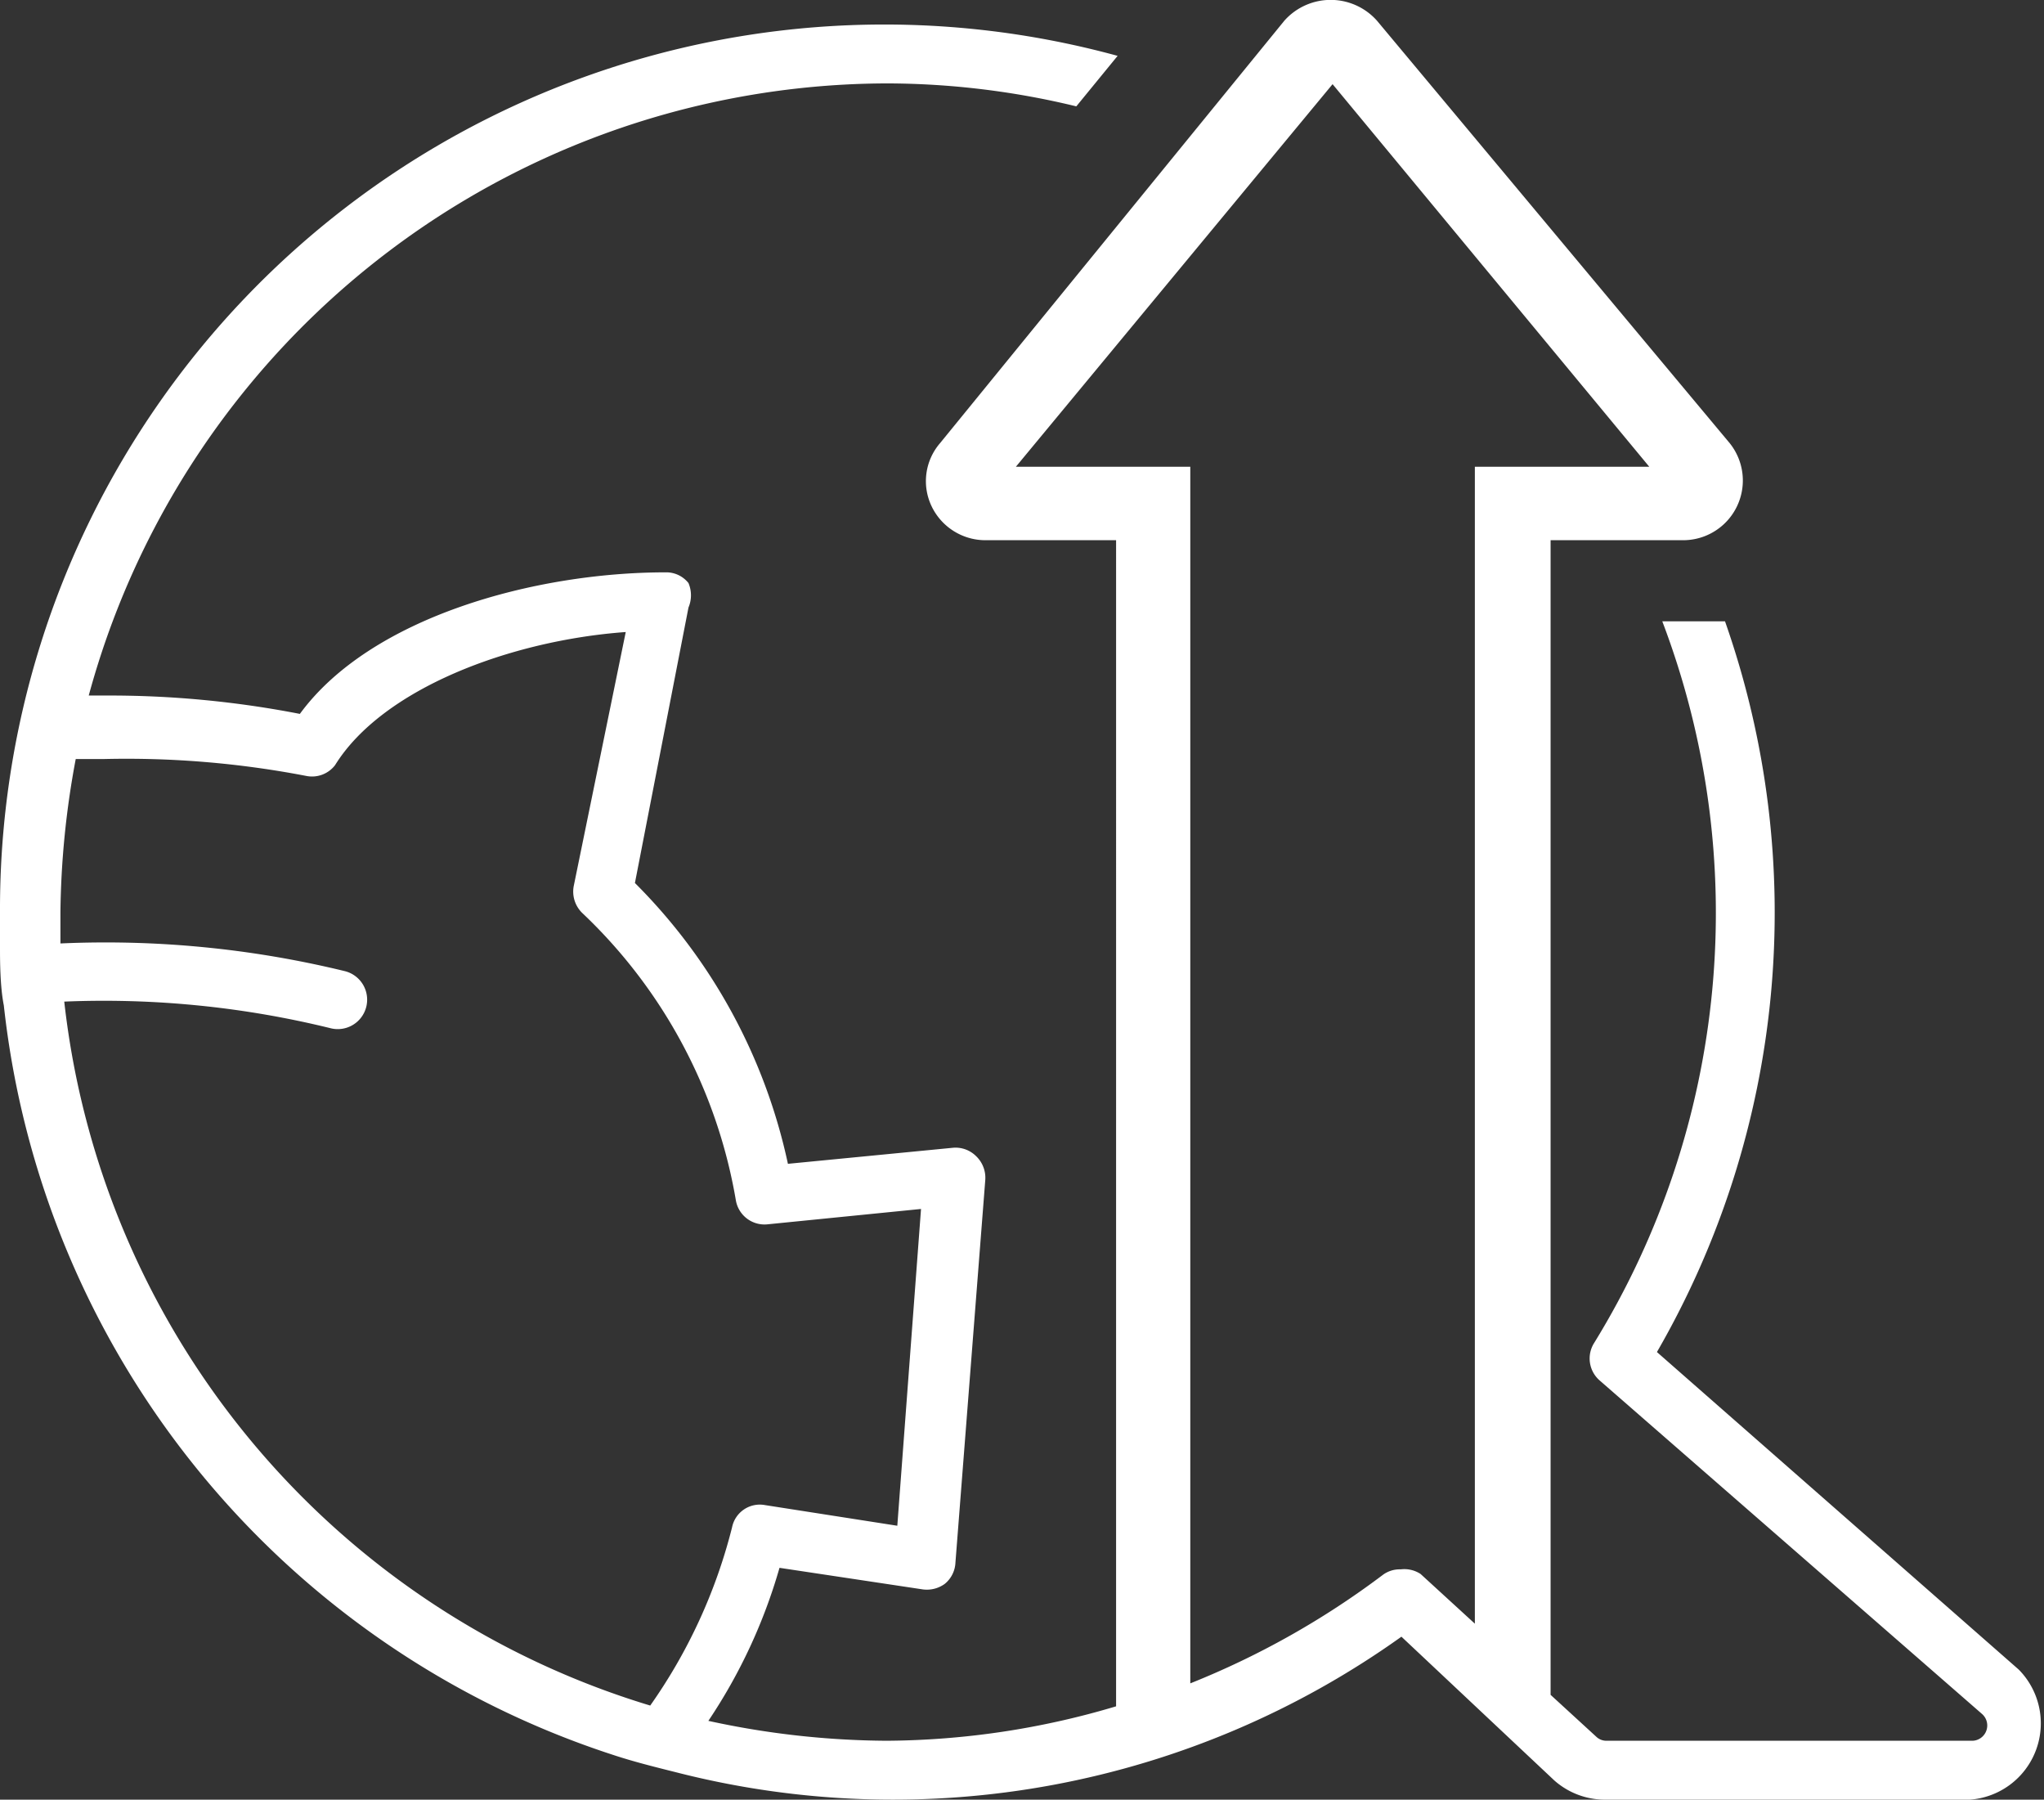 <svg xmlns="http://www.w3.org/2000/svg" viewBox="0 0 26.72 23.52"><rect x="0" y="0" width="26.72" height="23.52" fill="#333333" stroke="none"/><defs><style>.cls-1{fill:#fff;}</style></defs><g id="Layer_2" data-name="Layer 2"><g id="Layer_1-2" data-name="Layer 1"><g id="highq-icon"><path class="cls-1" d="M26.39,21.82l-4.73-4.15a11.48,11.48,0,0,0,.89-9.55h-.82a10.72,10.72,0,0,1-.89,9.43.38.38,0,0,0,.07.49l5,4.36h0a.2.2,0,0,1-.12.35H21a.19.19,0,0,1-.13-.05l-.6-.55V7.06H22a.78.78,0,0,0,.61-1.27L18,.27a.81.81,0,0,0-1.21,0L12.29,5.79a.76.76,0,0,0-.11.83.78.78,0,0,0,.71.44h1.7V22.3a10.66,10.66,0,0,1-3,.45,11.16,11.16,0,0,1-2.33-.26,7.09,7.09,0,0,0,.93-2l1.86.28a.4.4,0,0,0,.3-.07.38.38,0,0,0,.14-.28l.39-5a.39.39,0,0,0-.12-.31.38.38,0,0,0-.3-.11l-2.16.21a7.36,7.36,0,0,0-2-3.67L9,7.94A.41.41,0,0,0,9,7.62a.37.37,0,0,0-.3-.14c-1.7,0-3.85.58-4.78,1.85a13,13,0,0,0-2.54-.24H1.16a10.84,10.84,0,0,1,10.44-8,10.57,10.57,0,0,1,2.47.3l.54-.66A11.56,11.56,0,0,0,0,11.92c0,.15,0,.3,0,.46s0,.51.05.76A11.63,11.63,0,0,0,8,22.93c.27.09.55.16.83.23a11.43,11.43,0,0,0,9.49-1.77l2,1.88a1,1,0,0,0,.66.25h4.77a1,1,0,0,0,.64-1.7ZM8.5,22.29a10.87,10.87,0,0,1-7.66-9.2,12.42,12.42,0,0,1,3.49.35.38.38,0,0,0,.17-.75,13.21,13.21,0,0,0-3.71-.36c0-.14,0-.27,0-.41a11.38,11.38,0,0,1,.2-2l.36,0A12.42,12.42,0,0,1,4,10.14.38.38,0,0,0,4.38,10C5,9,6.67,8.37,8.18,8.26L7.5,11.58a.39.39,0,0,0,.12.36,6.72,6.72,0,0,1,2,3.75.38.38,0,0,0,.42.31l2-.2-.31,4.14L10,19.67a.37.37,0,0,0-.43.29A7,7,0,0,1,8.5,22.29Zm9.81-1.78a.37.37,0,0,0-.23.07A10.89,10.89,0,0,1,15.56,22V6.1H13.28l4.14-5,4.14,5H19.28v15h0v.12l-.71-.65A.39.39,0,0,0,18.31,20.51Z"/></g></g></g></svg>